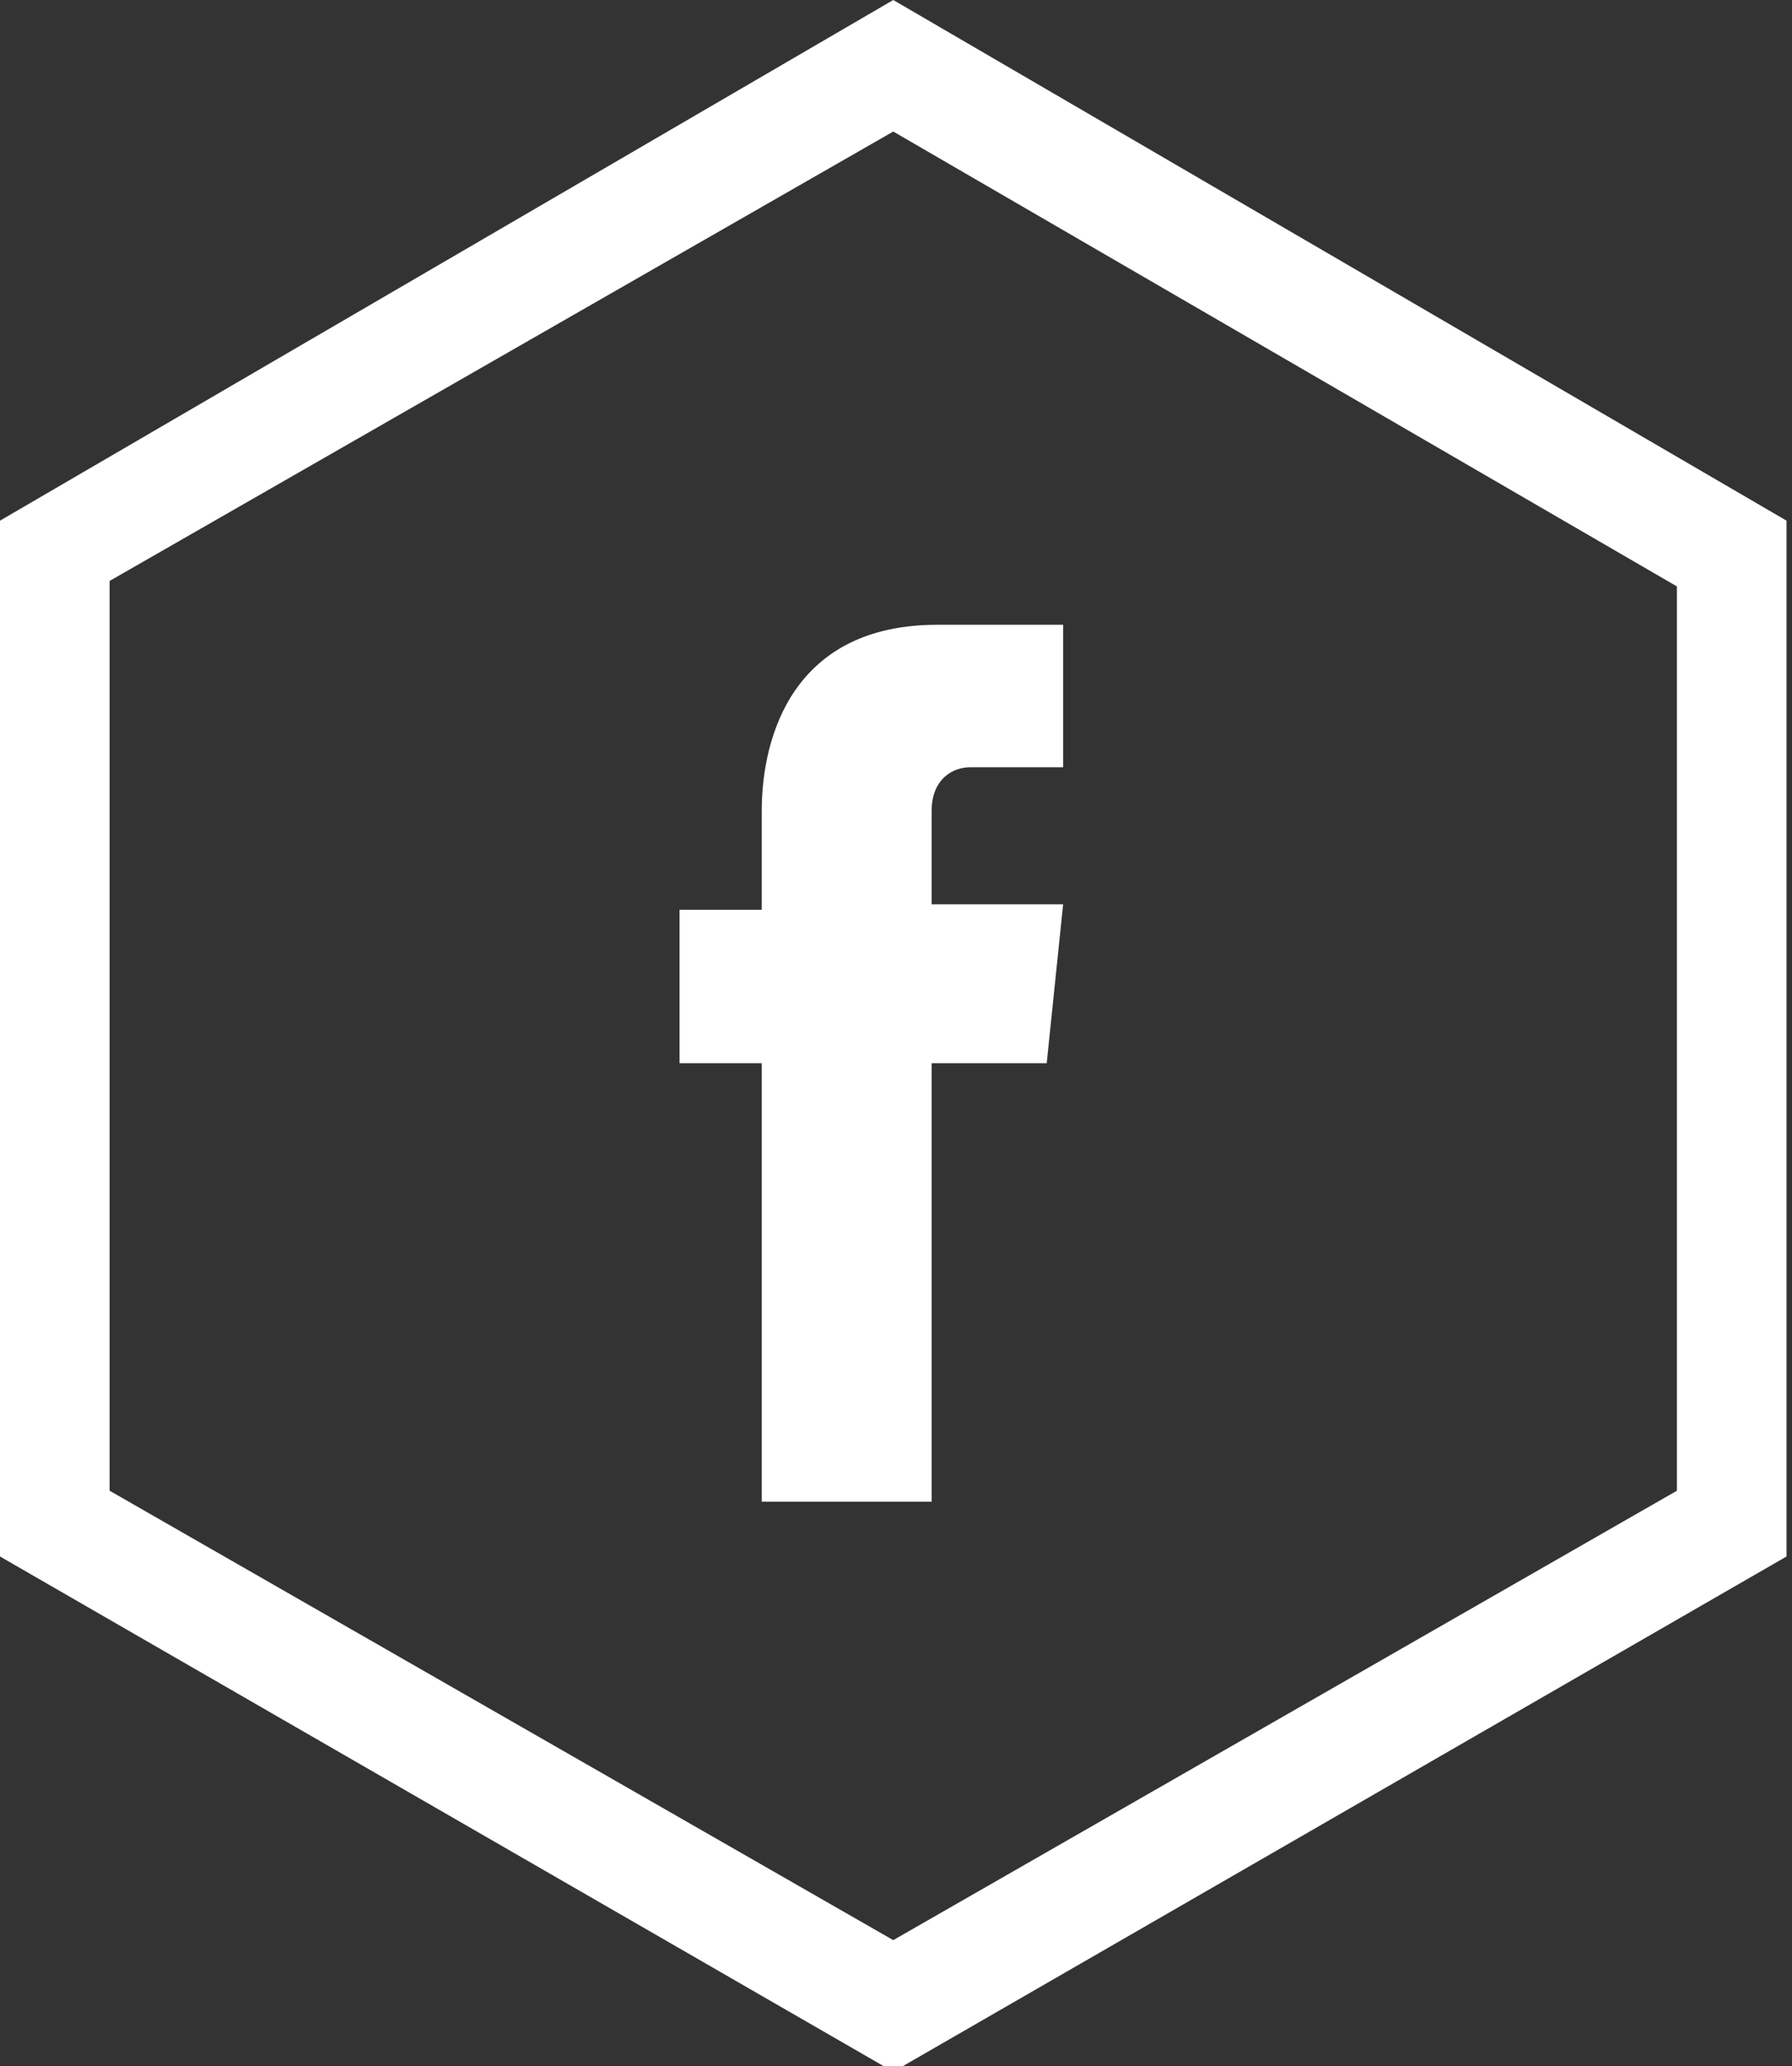 <?xml version="1.0" encoding="utf-8"?>
<!-- Generator: Adobe Illustrator 17.1.0, SVG Export Plug-In . SVG Version: 6.00 Build 0)  -->
<!DOCTYPE svg PUBLIC "-//W3C//DTD SVG 1.1//EN" "http://www.w3.org/Graphics/SVG/1.1/DTD/svg11.dtd">
<svg version="1.1" id="Layer_1" xmlns="http://www.w3.org/2000/svg" xmlns:xlink="http://www.w3.org/1999/xlink" x="0px" y="0px"
	 width="32.7px" height="37.7px" viewBox="3.2 0.6 32.7 37.7" enable-background="new 3.2 0.6 32.7 37.7" xml:space="preserve">
<rect x="3.2" y="0.6" width="32.7" height="37.7" fill="#333333" stroke="none"/>
<path fill="#FFFFFF" d="M22.6,17.1h-2.4v-1.7c0-0.6,0.4-0.8,0.7-0.8c0.3,0,1.7,0,1.7,0V12l-2.3,0c-2.6,0-3.2,2-3.2,3.4v1.8h-1.5v2.8
	h1.5c0,3.6,0,8,0,8h3.1c0,0,0-4.4,0-8h2.1L22.6,17.1z"/>
<g>
	<path fill="#FFFFFF" d="M19.5,3l14.3,8.3v16.5L19.5,36L5.2,27.8V11.2L19.5,3 M19.5,0.6L3.2,10.1v18.9l16.3,9.4l16.3-9.4V10.1
		L19.5,0.6L19.5,0.6z"/>
</g>
</svg>
